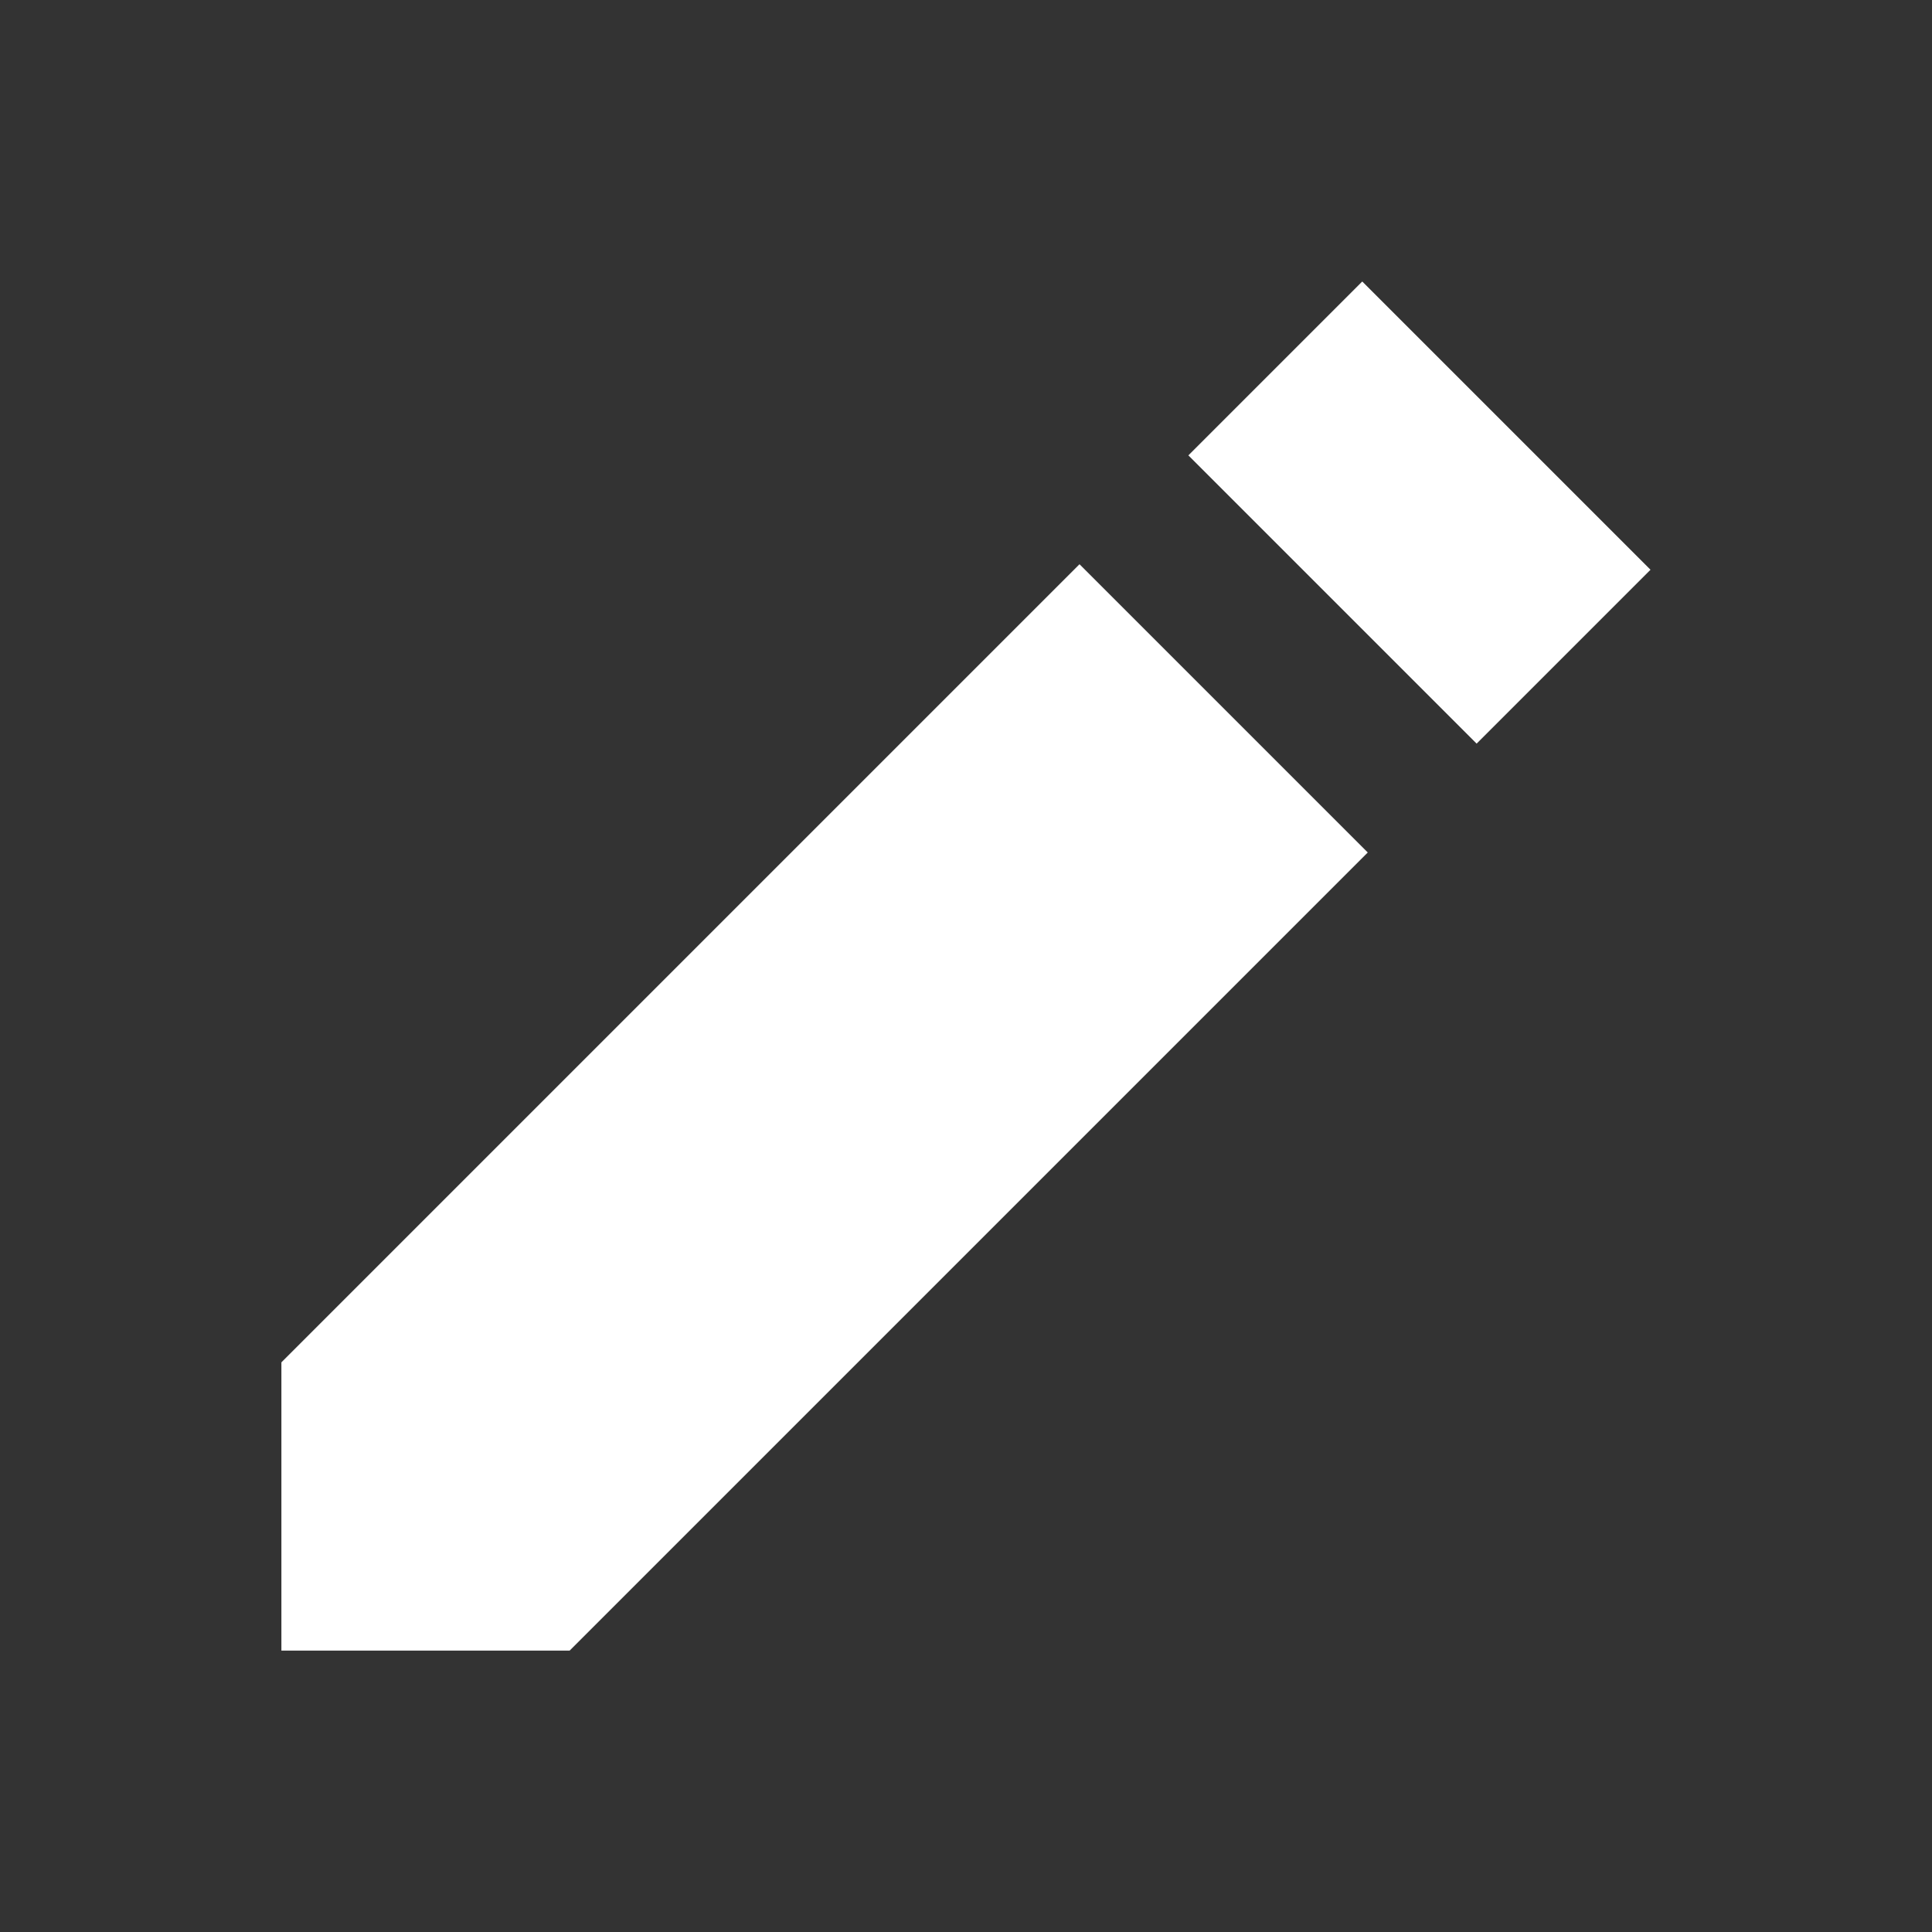 <svg xmlns="http://www.w3.org/2000/svg" width="20" height="20" viewBox="0 0 20 20">
  <rect x="0" y="0" width="20" height="20" fill="#333333" stroke="none"/>
  <g id="ico_write" transform="translate(-310 -216)">
    <path id="icons8_edit" d="M14.189,2l-1.8,1.8,2.984,2.984,1.8-1.8ZM11.262,4.927,3,13.189v2.984H5.984l8.262-8.262Z" transform="translate(309.913 216.914)" fill="#fff"/>
    <rect id="Rectangle_7711" data-name="Rectangle 7711" width="20" height="20" transform="translate(310 216)" fill="none"/>
  </g>
</svg>
